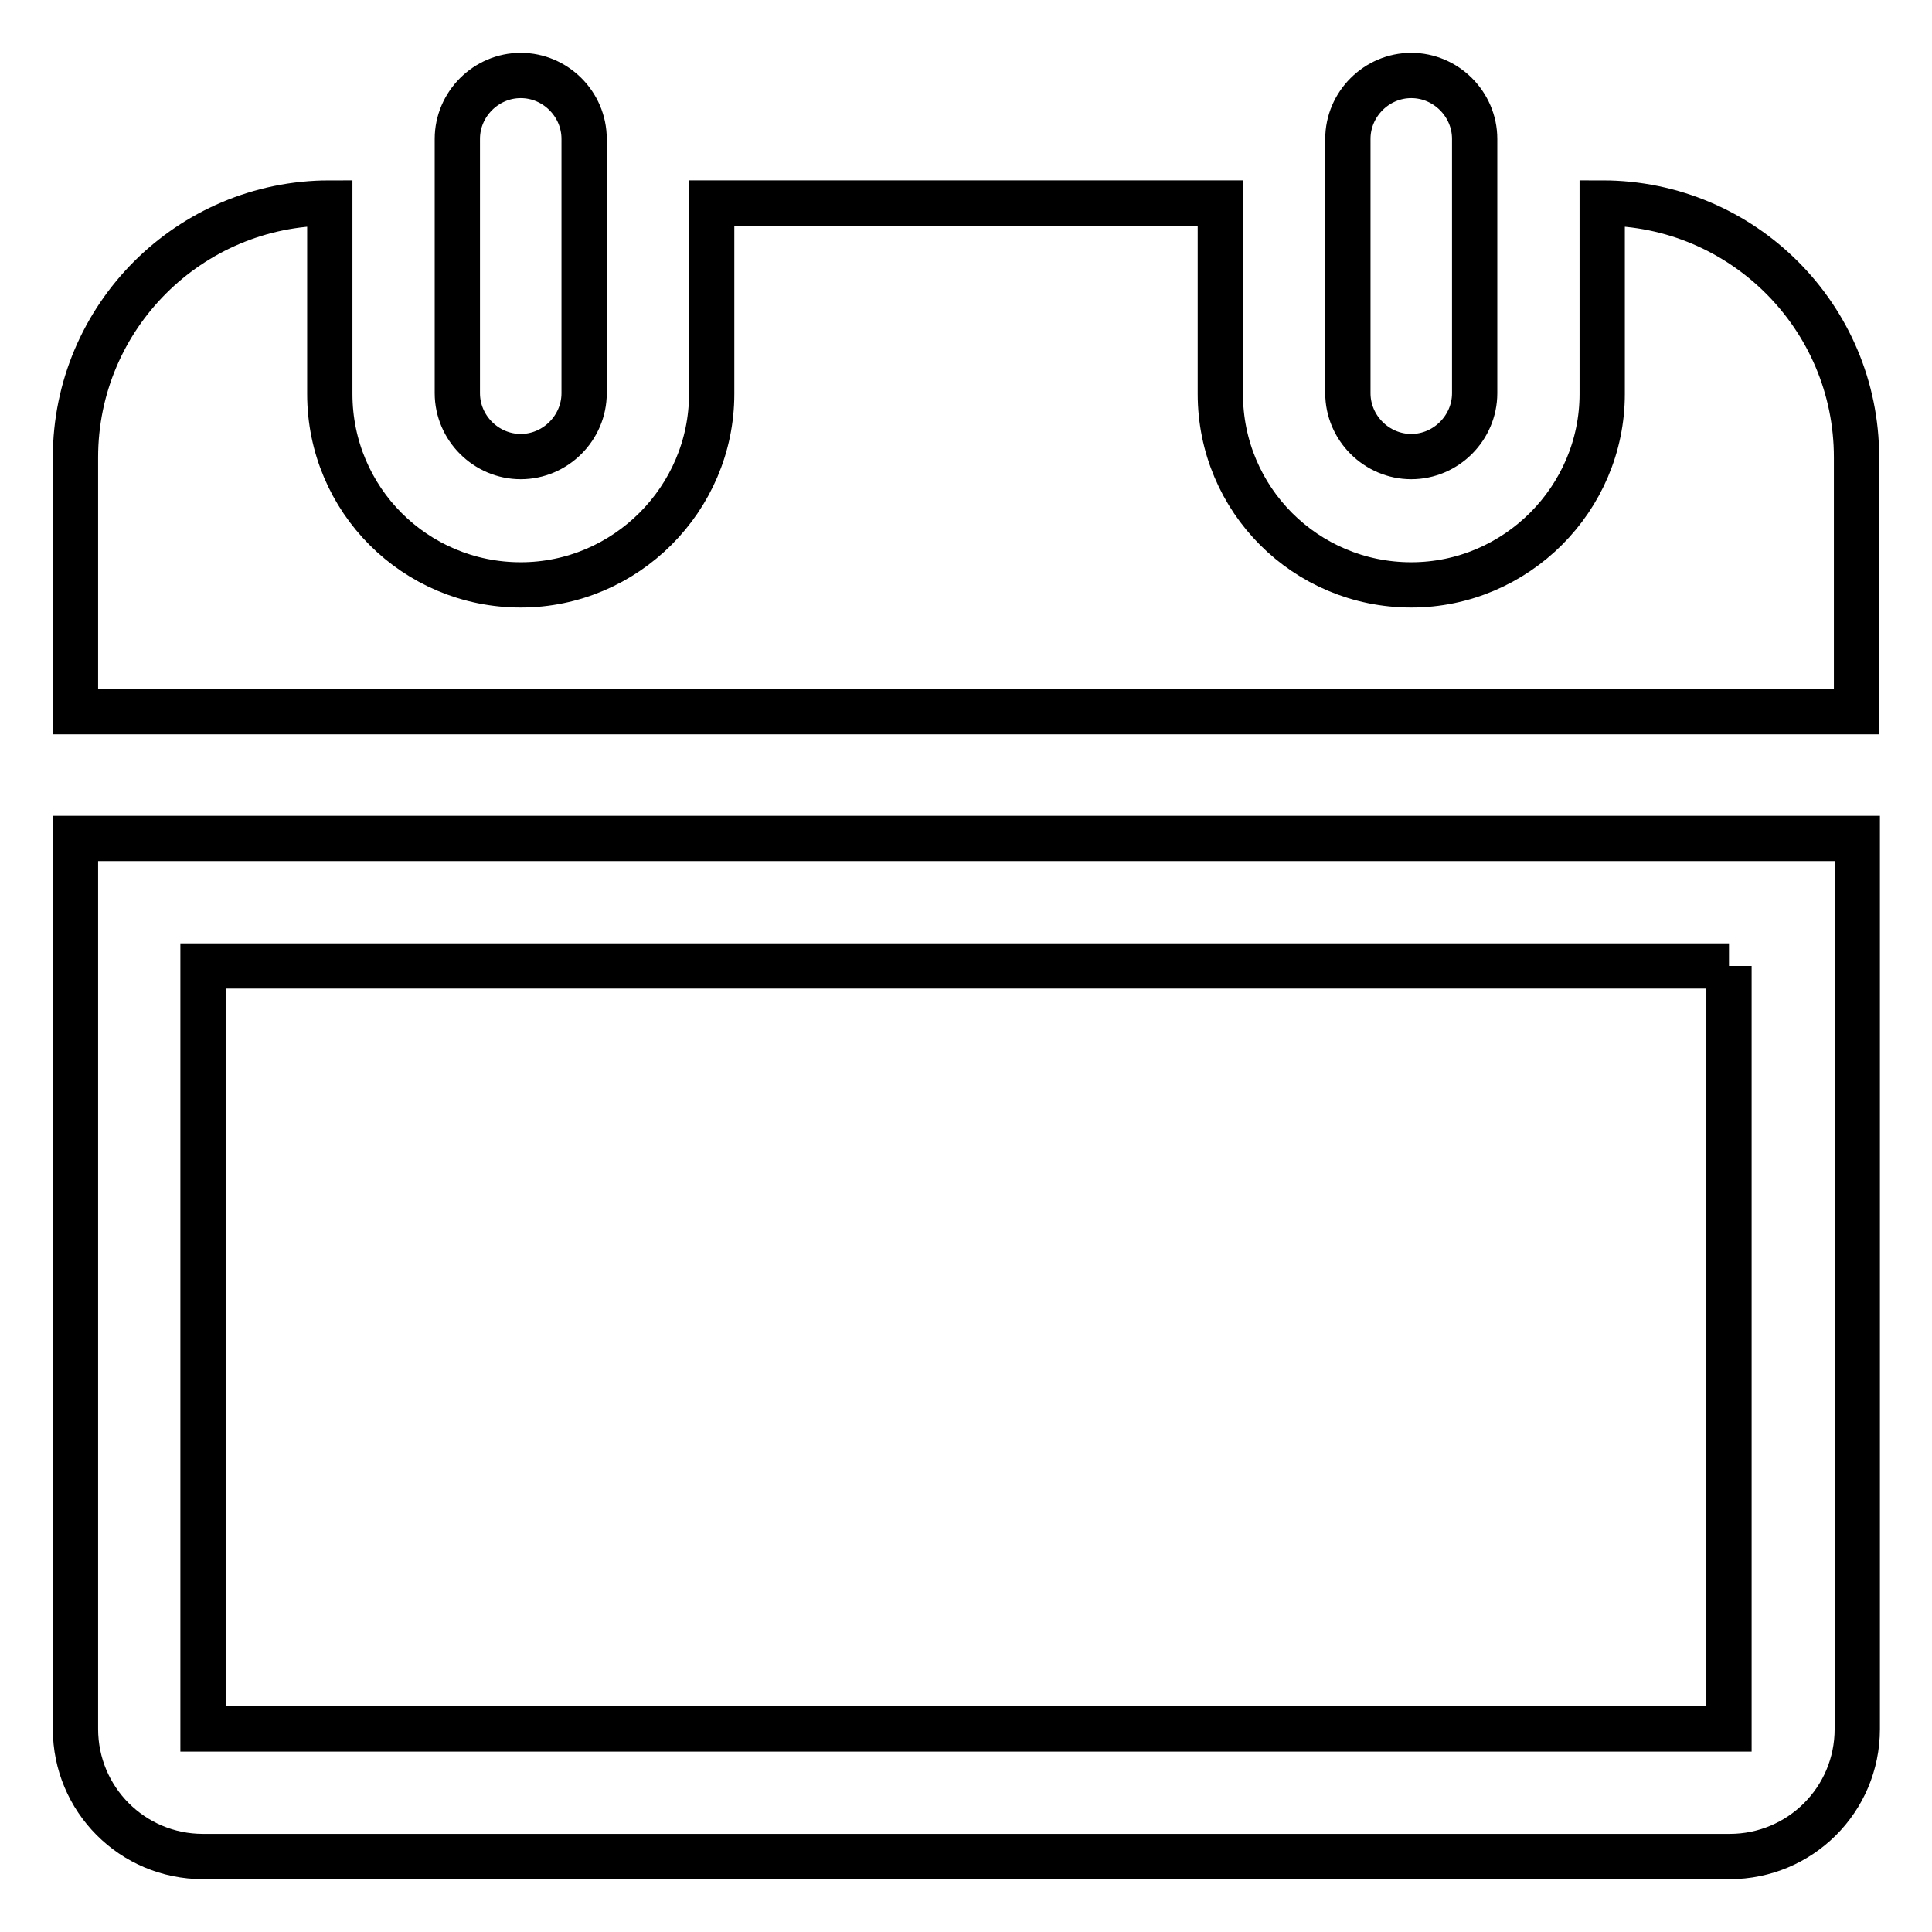 <?xml version="1.0" encoding="utf-8"?>
<!-- Svg Vector Icons : http://www.onlinewebfonts.com/icon -->
<!DOCTYPE svg PUBLIC "-//W3C//DTD SVG 1.1//EN" "http://www.w3.org/Graphics/SVG/1.1/DTD/svg11.dtd">
<svg version="1.1" xmlns="http://www.w3.org/2000/svg" xmlns:xlink="http://www.w3.org/1999/xlink" x="0px" y="0px" viewBox="0 0 256 256" enable-background="new 0 0 256 256" xml:space="preserve">
<g> <path stroke-width="6" fill-opacity="0" stroke="#000000"  d="M229.1,128v101.1H26.9V128H229.1 M246,111.1H10v118c0,9.3,7.5,16.9,16.9,16.9h202.3 c9.3,0,16.9-7.5,16.9-16.9V111.1L246,111.1L246,111.1z M212.3,26.9v25.3c0,13.9-11.4,25.3-25.3,25.3c-14,0-25.3-11.3-25.3-25.3 V26.9H94.3v25.3c0,13.9-11.4,25.3-25.3,25.3c-14,0-25.3-11.3-25.3-25.3V26.9C25.1,26.9,10,42,10,60.6v33.7h236V60.6 C246,42,230.9,26.9,212.3,26.9L212.3,26.9z M69,10c-4.6,0-8.4,3.8-8.4,8.4v33.7c0,4.6,3.8,8.4,8.4,8.4s8.4-3.8,8.4-8.4V18.4 C77.4,13.8,73.6,10,69,10L69,10z M187,10c-4.6,0-8.4,3.8-8.4,8.4v33.7c0,4.6,3.8,8.4,8.4,8.4c4.6,0,8.4-3.8,8.4-8.4V18.4 C195.4,13.8,191.6,10,187,10L187,10z"/></g>
</svg>